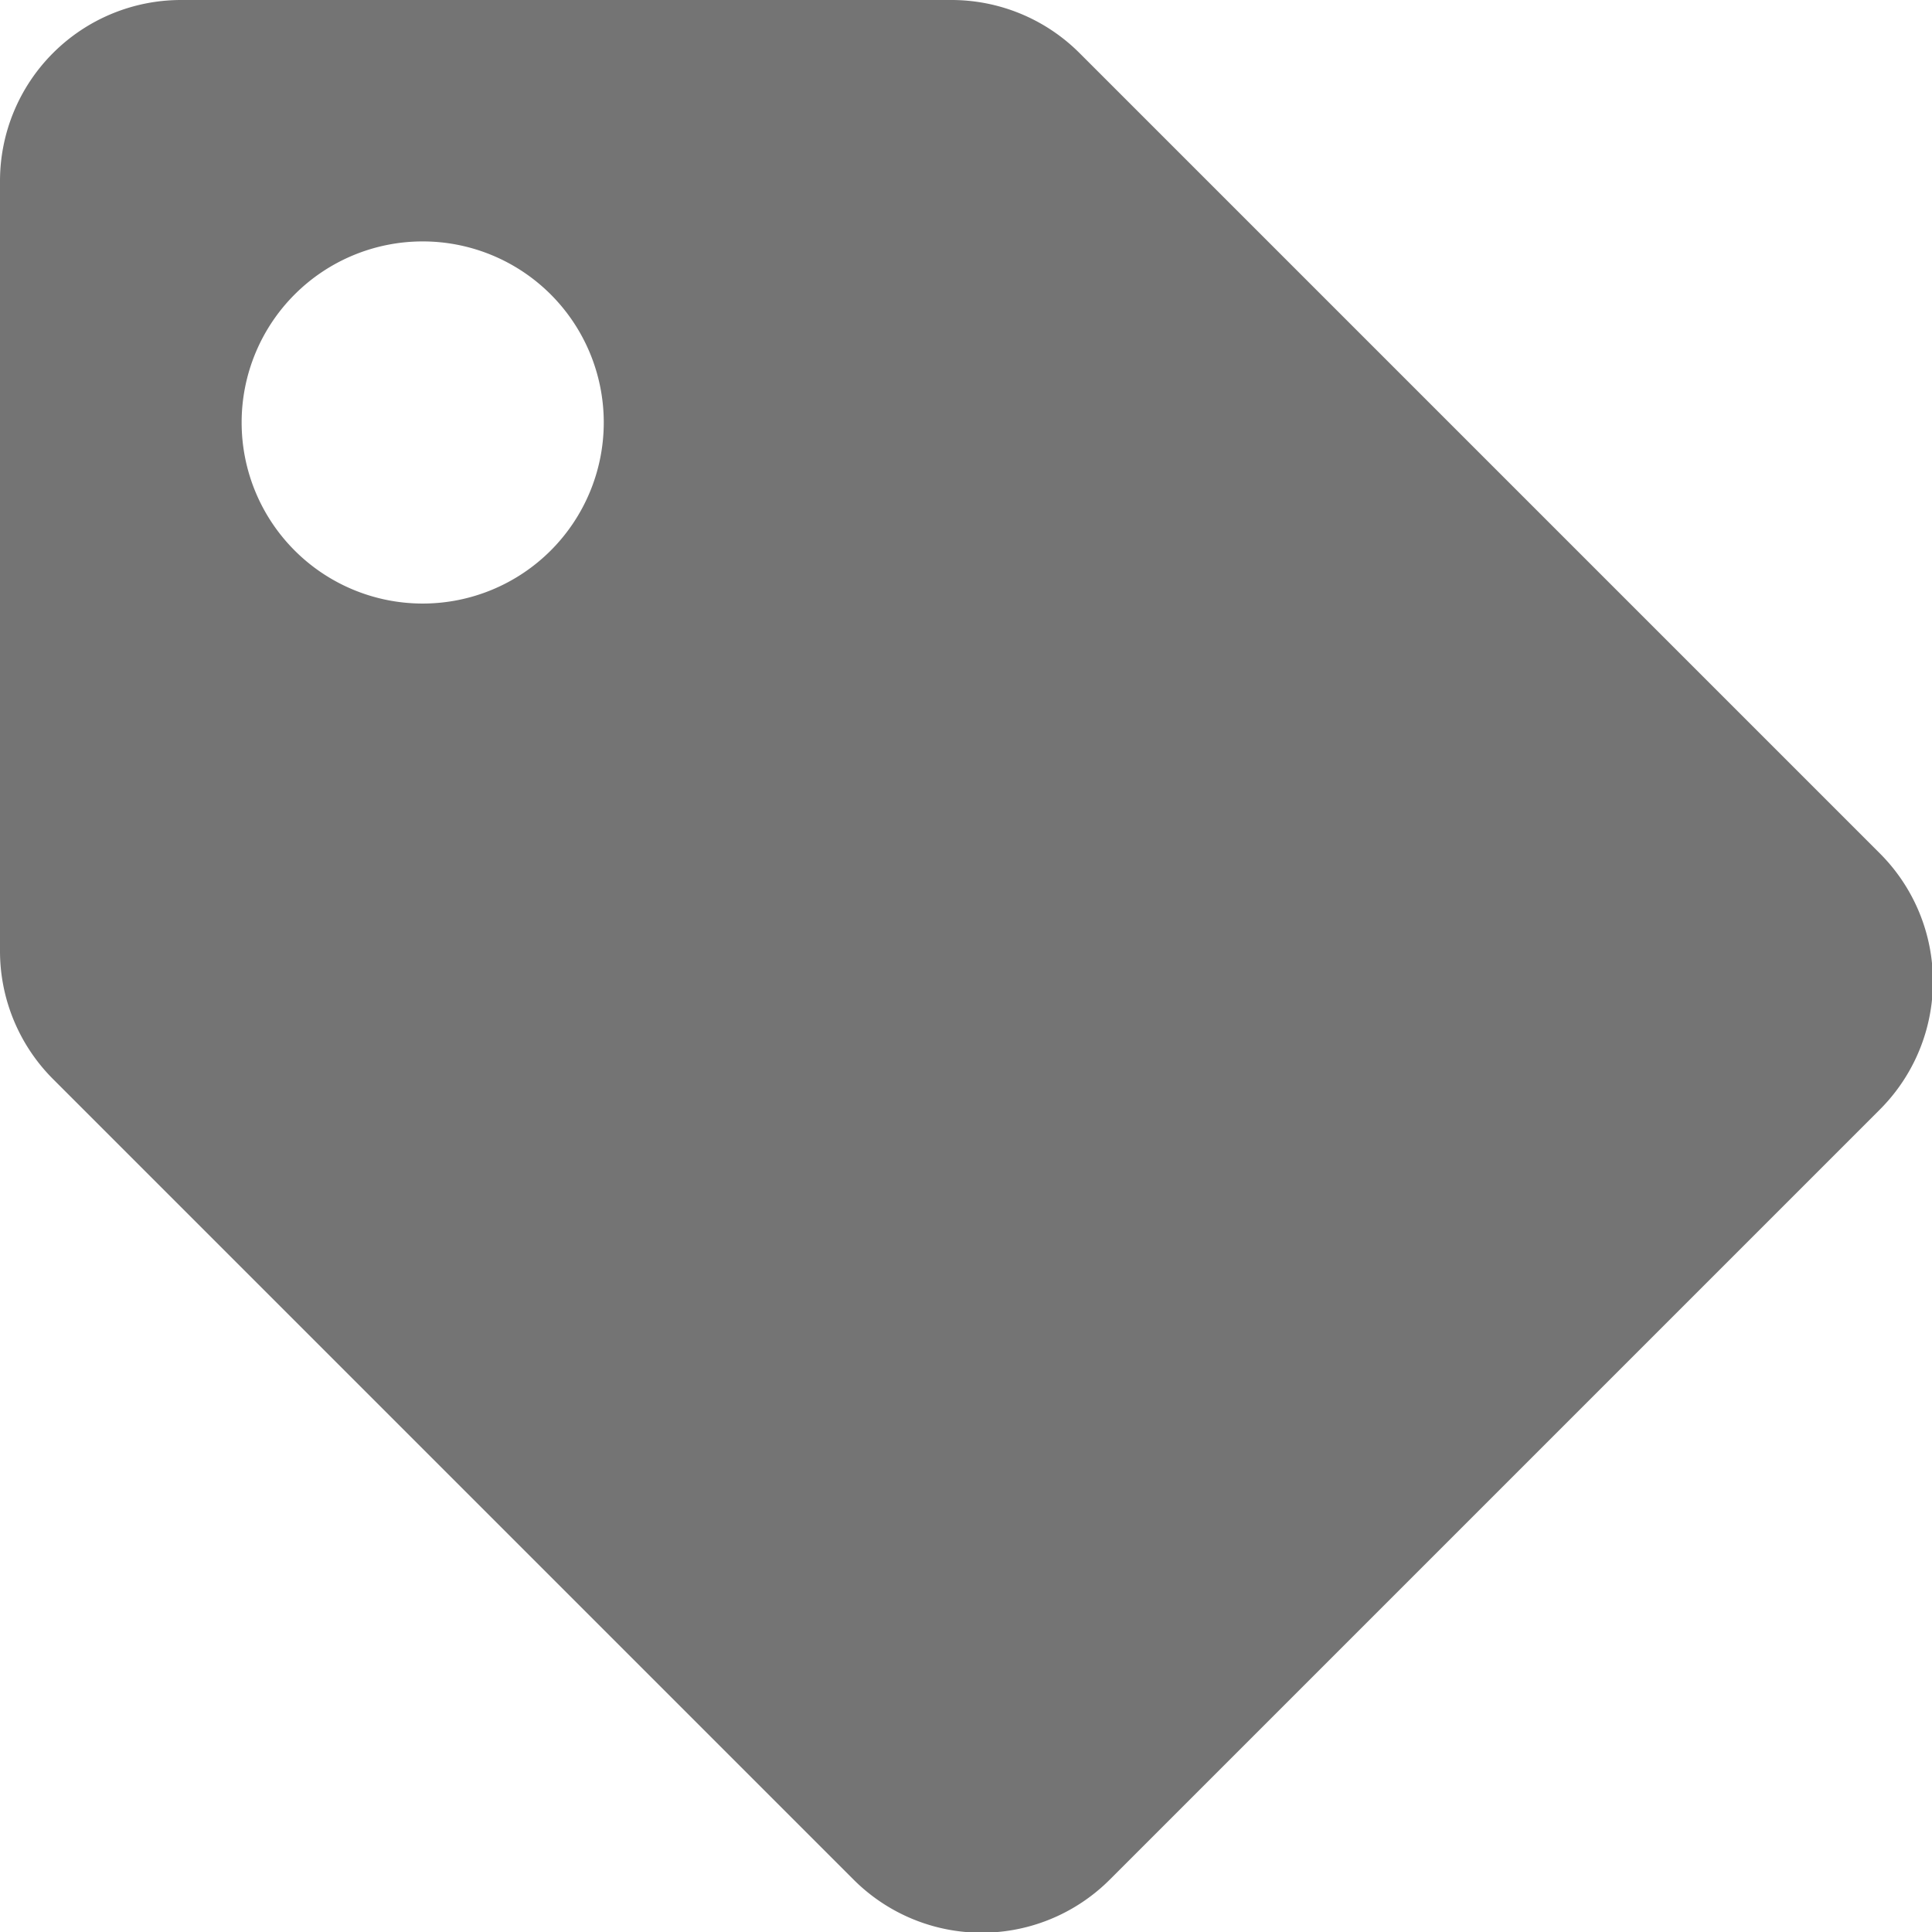 <svg xmlns="http://www.w3.org/2000/svg" width="8.931" height="8.931" viewBox="0 0 8.931 8.931">
  <path id="Icon_awesome-tag" data-name="Icon awesome-tag" d="M0,4.4V.837A.837.837,0,0,1,.837,0H4.4A.837.837,0,0,1,4.99.245l3.7,3.7a.837.837,0,0,1,0,1.184l-3.56,3.56a.837.837,0,0,1-1.184,0l-3.7-3.7A.837.837,0,0,1,0,4.4ZM1.954,1.116a.837.837,0,1,0,.837.837A.837.837,0,0,0,1.954,1.116Z" fill="#747474"/>
</svg>

